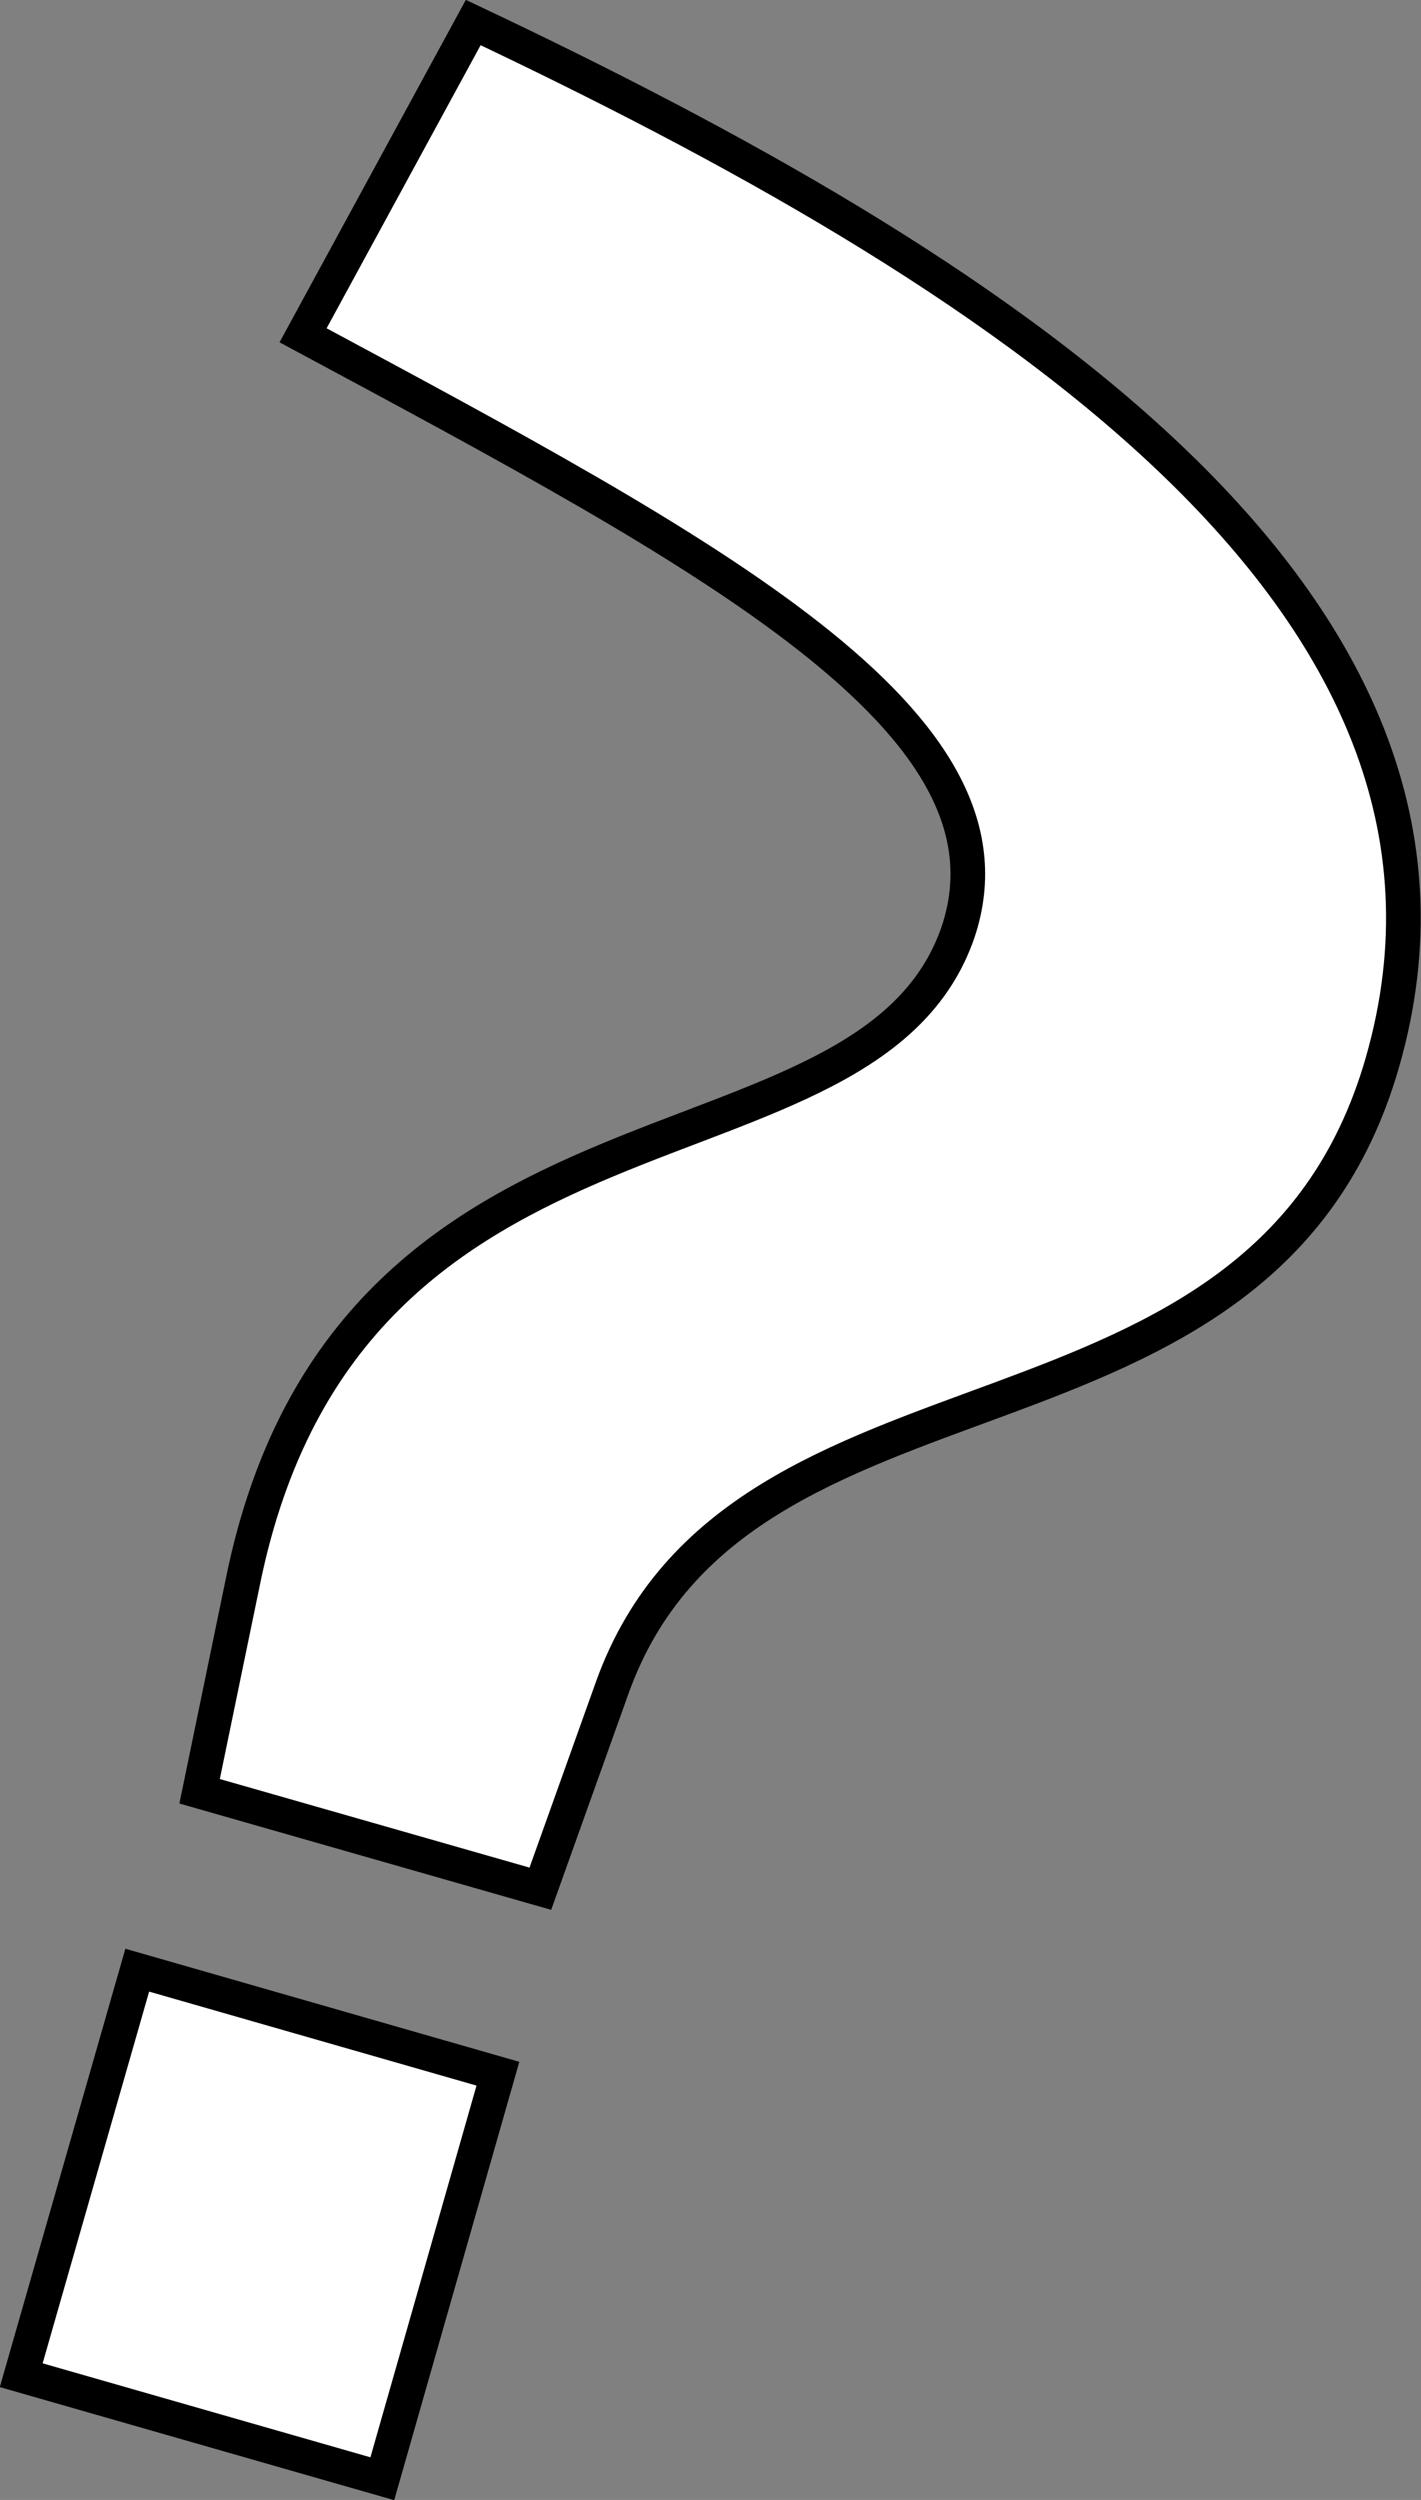 <svg xmlns="http://www.w3.org/2000/svg" viewBox="0 0 32.82 57.71"><rect x="0" y="0" width="32.82" height="57.71" fill="#808080" stroke="none"/><defs><style>.cls-1{fill:#fff;stroke:#000;stroke-width:0.8px;}</style></defs><g id="レイヤー_2" data-name="レイヤー 2"><g id="text"><path class="cls-1" d="M11.5,47.87,8.83,57.22.49,54.83l2.68-9.35ZM4.61,41.35l1-4.84c2.44-12,14.44-8.92,16.52-15C23.74,16.67,16.42,12.8,7,7.74L10.93.52c11.8,5.58,24.09,13.23,21,24-2.77,9.65-14.86,6.27-17.79,14.44L12.48,43.6Z"/></g></g></svg>